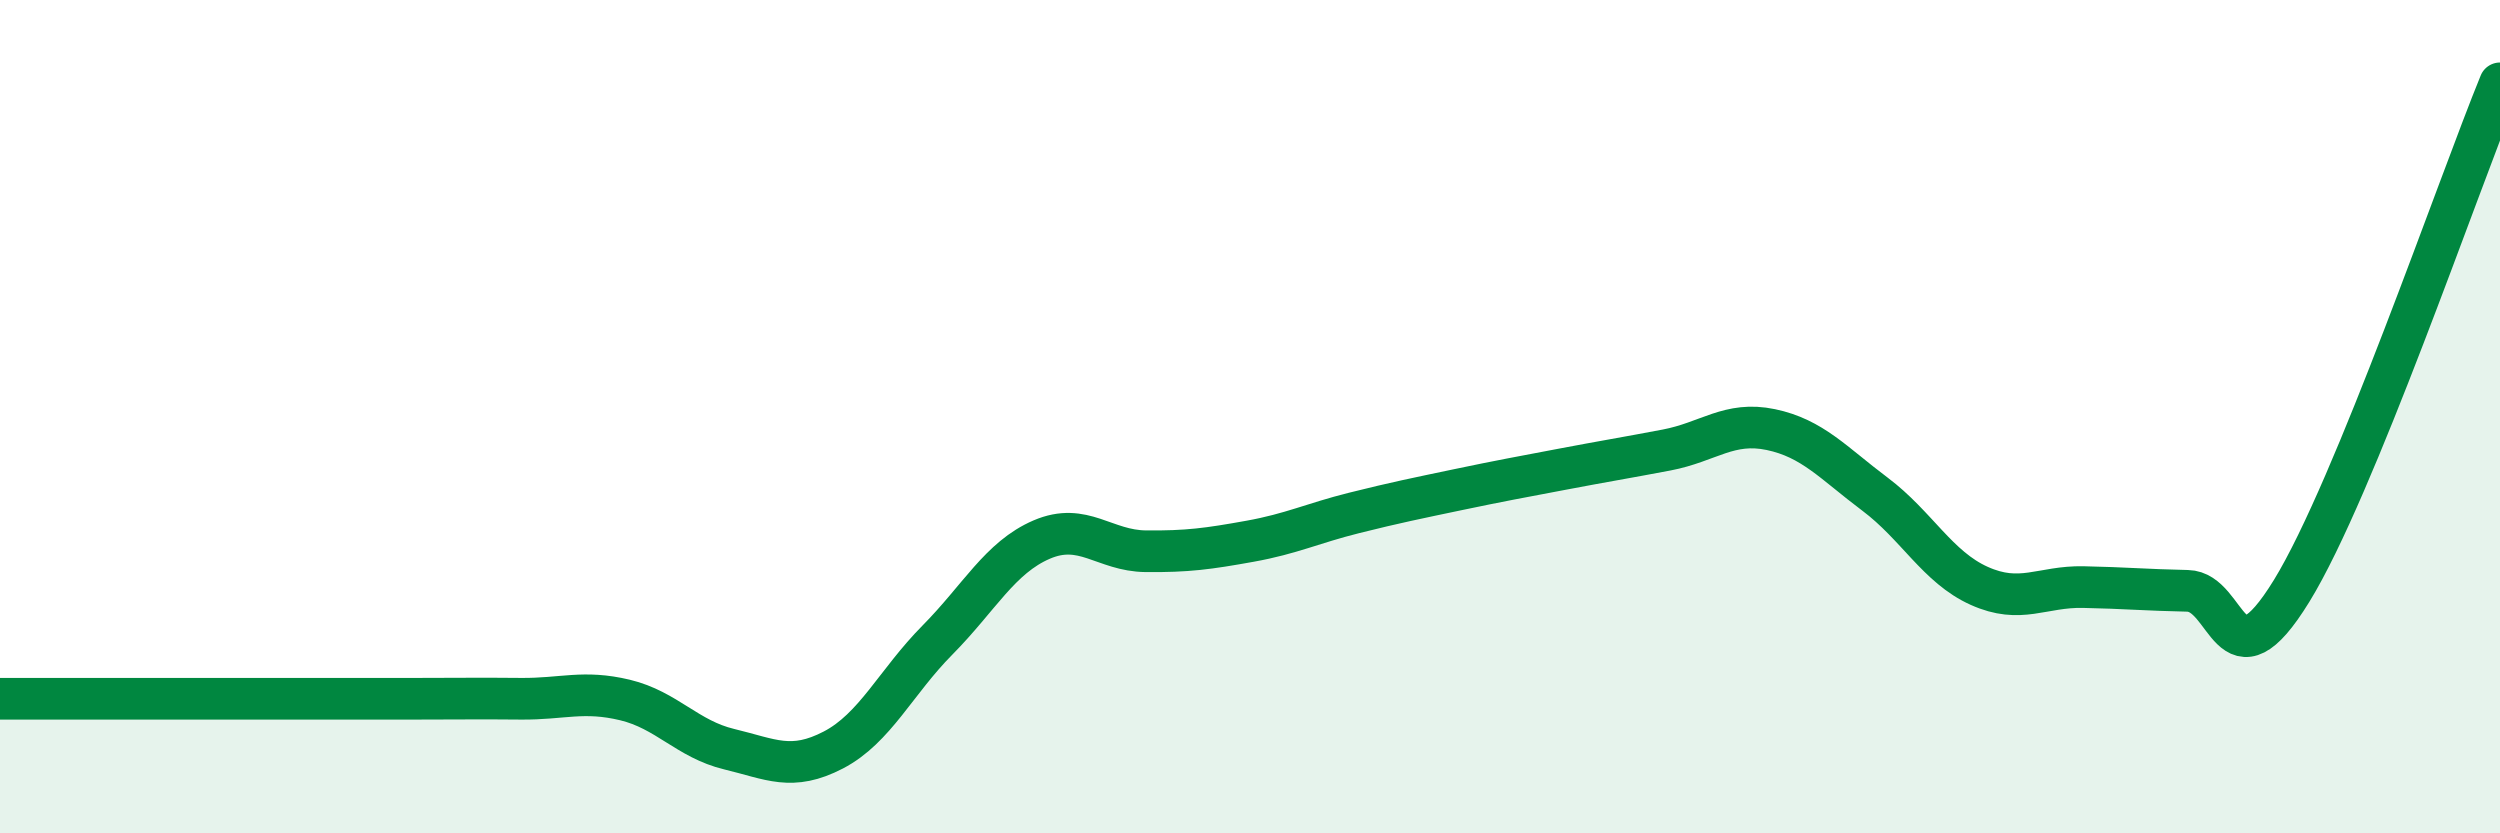 
    <svg width="60" height="20" viewBox="0 0 60 20" xmlns="http://www.w3.org/2000/svg">
      <path
        d="M 0,16.77 C 0.5,16.77 1.5,16.77 2.5,16.77 C 3.5,16.77 4,16.77 5,16.77 C 6,16.77 6.5,16.77 7.5,16.77 C 8.5,16.77 9,16.77 10,16.77 C 11,16.77 11.5,16.76 12.5,16.77 C 13.5,16.78 14,16.56 15,16.8 C 16,17.04 16.5,17.74 17.5,17.98 C 18.5,18.22 19,18.52 20,18 C 21,17.48 21.5,16.37 22.5,15.36 C 23.5,14.35 24,13.38 25,12.95 C 26,12.52 26.5,13.22 27.5,13.23 C 28.5,13.24 29,13.17 30,12.99 C 31,12.81 31.5,12.56 32.5,12.31 C 33.5,12.06 34,11.96 35,11.75 C 36,11.54 36.5,11.45 37.5,11.26 C 38.5,11.07 39,10.99 40,10.8 C 41,10.61 41.5,10.1 42.5,10.31 C 43.5,10.52 44,11.11 45,11.86 C 46,12.61 46.5,13.61 47.5,14.06 C 48.5,14.51 49,14.07 50,14.09 C 51,14.11 51.5,14.16 52.5,14.18 C 53.5,14.2 53.5,16.62 55,14.18 C 56.5,11.74 59,4.44 60,2L60 20L0 20Z"
        fill="#008740"
        opacity="0.1"
        stroke-linecap="round"
        stroke-linejoin="round"
      />
      <path
        d="M 0,16.77 C 0.5,16.77 1.5,16.77 2.5,16.77 C 3.5,16.77 4,16.77 5,16.77 C 6,16.77 6.5,16.77 7.5,16.77 C 8.5,16.77 9,16.77 10,16.77 C 11,16.77 11.5,16.76 12.5,16.77 C 13.5,16.78 14,16.56 15,16.8 C 16,17.04 16.5,17.74 17.5,17.98 C 18.5,18.22 19,18.52 20,18 C 21,17.48 21.5,16.37 22.5,15.36 C 23.5,14.35 24,13.38 25,12.95 C 26,12.52 26.5,13.22 27.5,13.23 C 28.5,13.24 29,13.17 30,12.99 C 31,12.81 31.5,12.56 32.5,12.31 C 33.5,12.06 34,11.96 35,11.75 C 36,11.54 36.5,11.45 37.5,11.26 C 38.5,11.07 39,10.99 40,10.8 C 41,10.61 41.5,10.1 42.5,10.31 C 43.5,10.52 44,11.11 45,11.86 C 46,12.61 46.5,13.61 47.5,14.06 C 48.5,14.51 49,14.07 50,14.09 C 51,14.11 51.5,14.16 52.5,14.18 C 53.5,14.2 53.5,16.62 55,14.18 C 56.5,11.74 59,4.44 60,2"
        stroke="#008740"
        stroke-width="1"
        fill="none"
        stroke-linecap="round"
        stroke-linejoin="round"
      />
    </svg>
  